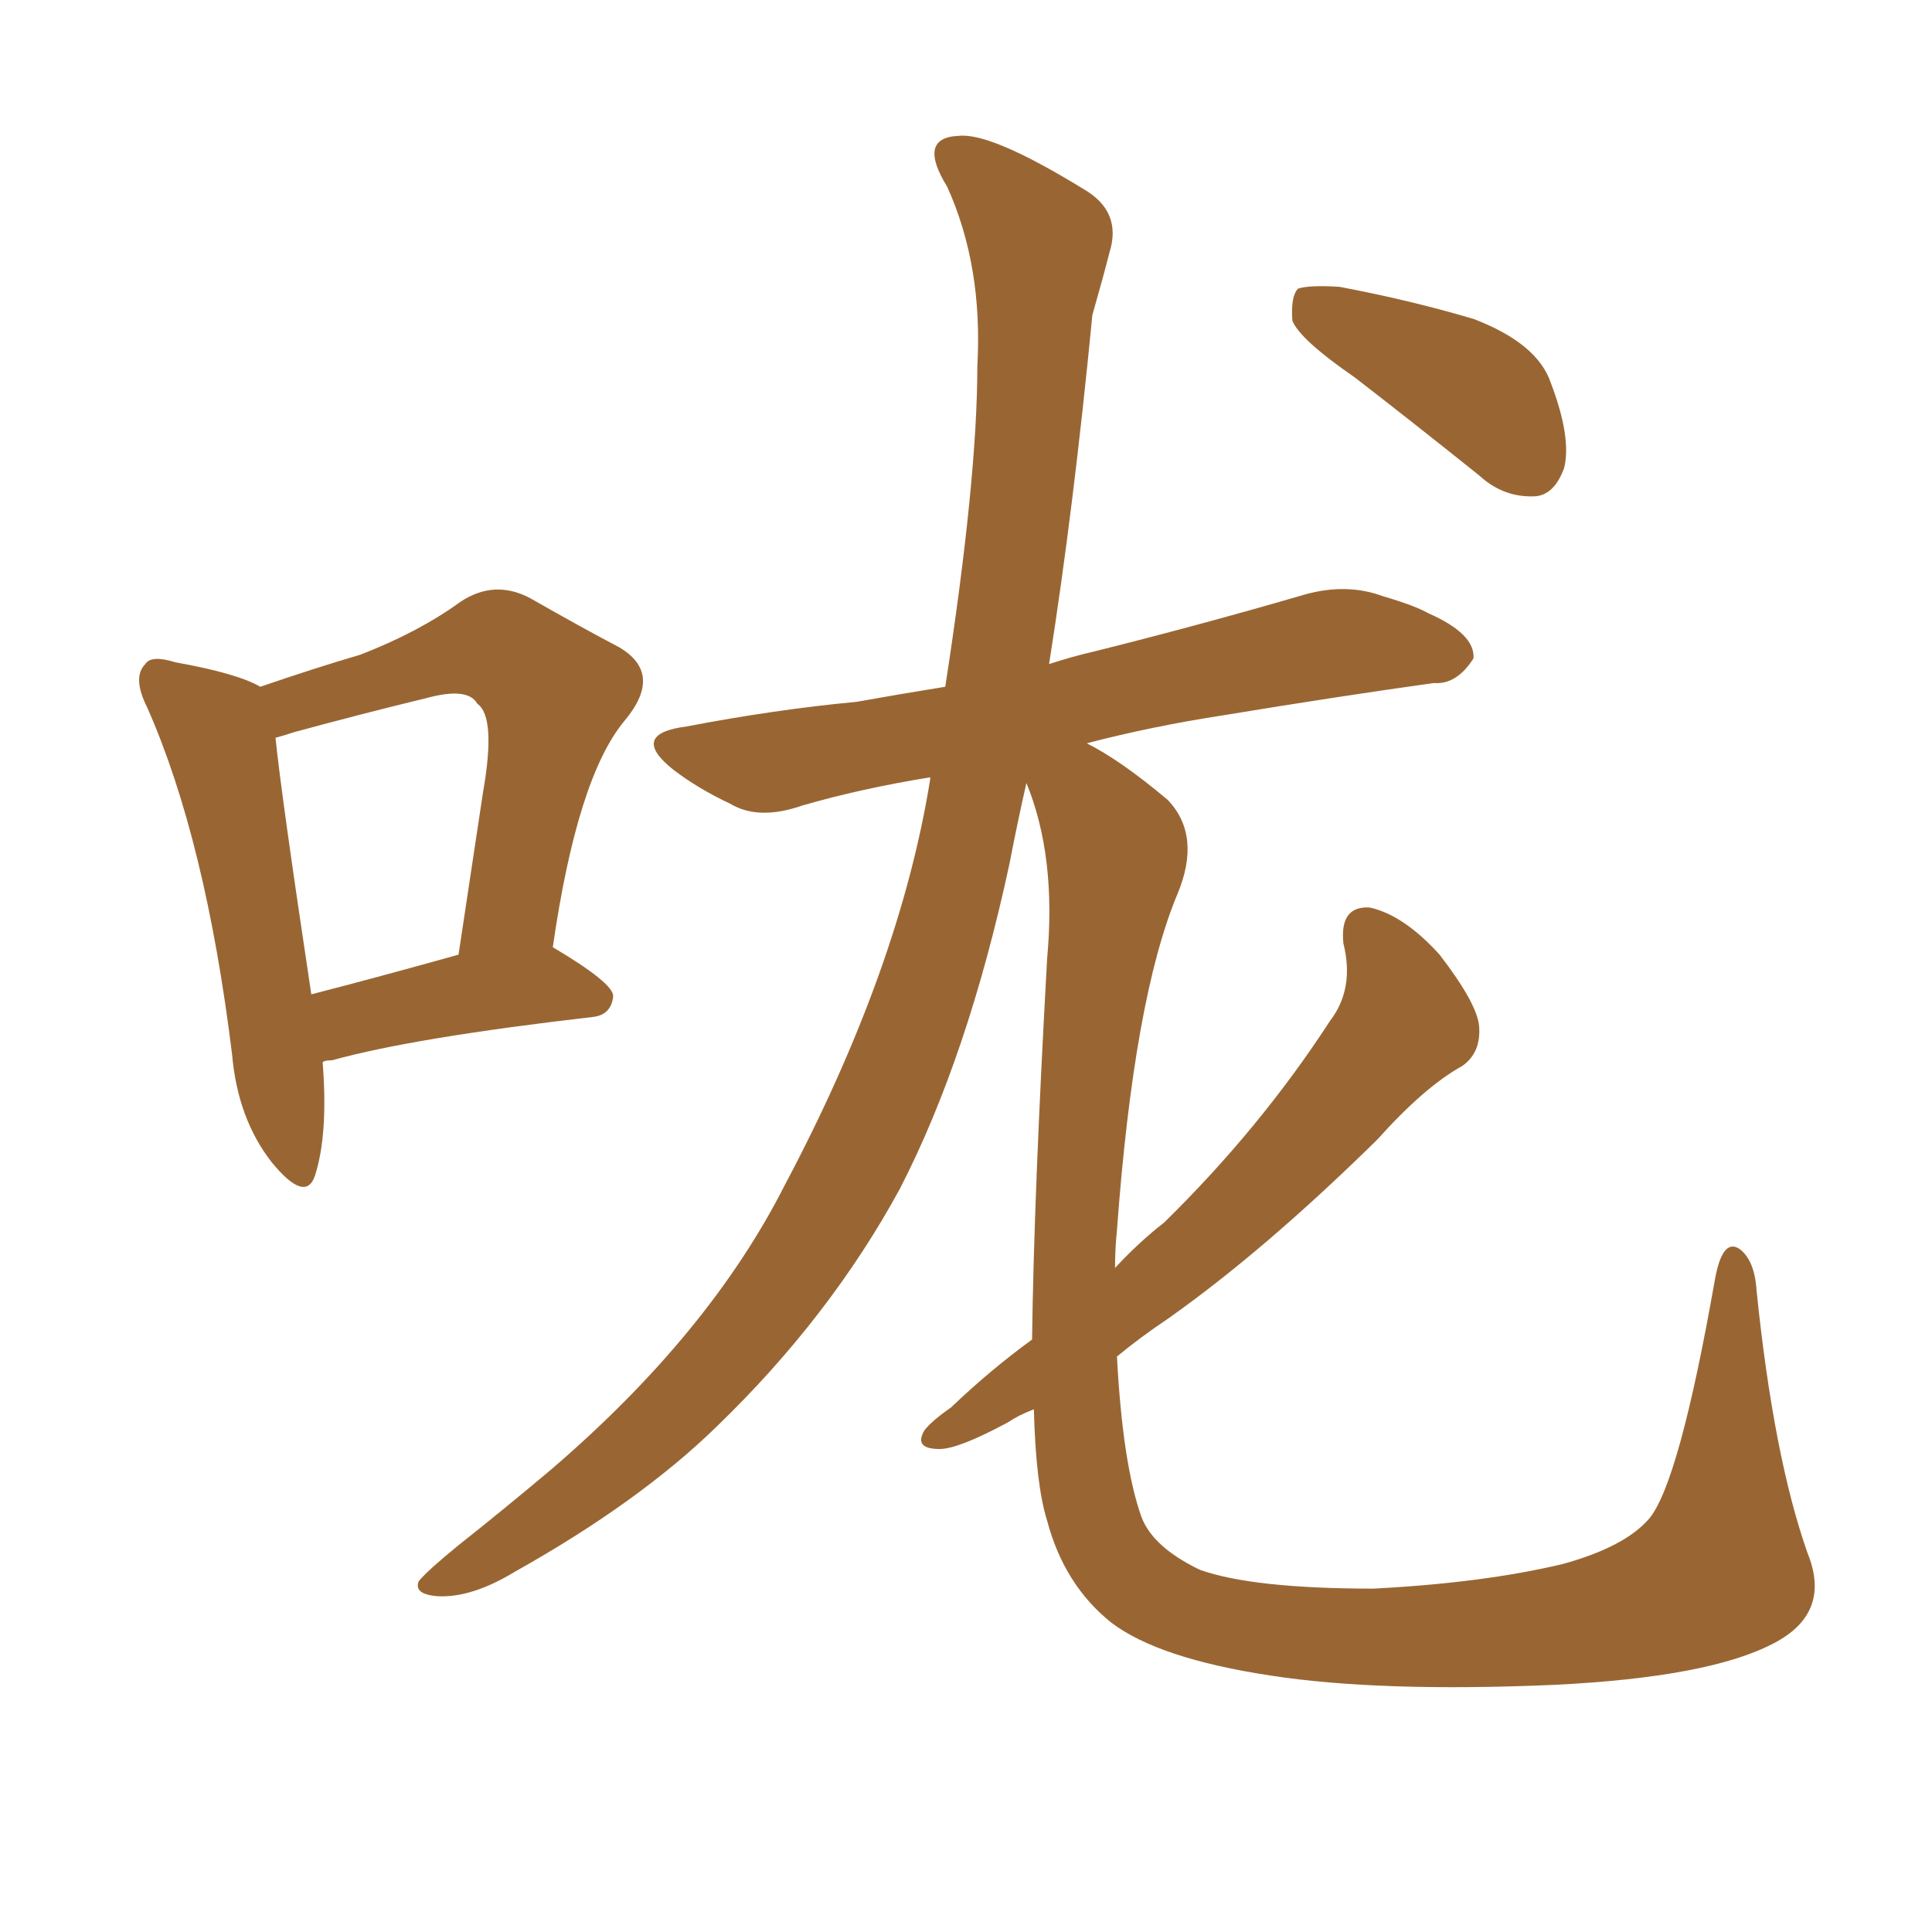 <svg xmlns="http://www.w3.org/2000/svg" xmlns:xlink="http://www.w3.org/1999/xlink" width="150" height="150"><path fill="#996633" padding="10" d="M25.05 82.47L25.05 82.47Q25.49 88.04 24.46 91.26L24.46 91.26Q23.73 93.46 21.09 90.23L21.09 90.23Q18.46 86.87 18.02 81.88L18.02 81.88Q15.97 65.19 11.43 54.93L11.43 54.93Q10.25 52.59 11.28 51.56L11.28 51.56Q11.72 50.83 13.62 51.42L13.62 51.42Q18.46 52.29 20.21 53.32L20.21 53.32Q24.46 51.86 27.98 50.83L27.98 50.83Q32.52 49.07 35.74 46.73L35.74 46.73Q38.38 44.97 41.16 46.44L41.16 46.44Q45.26 48.78 48.05 50.24L48.05 50.24Q51.56 52.29 48.49 55.96L48.49 55.96Q44.82 60.35 42.92 73.54L42.92 73.54Q47.61 76.32 47.61 77.34L47.61 77.34Q47.46 78.81 46.00 78.96L46.00 78.96Q32.08 80.57 25.78 82.32L25.78 82.32Q25.20 82.32 25.05 82.47ZM24.17 77.20L24.17 77.20Q29.30 75.88 35.60 74.12L35.60 74.12Q36.62 67.38 37.50 61.52L37.50 61.52Q38.53 55.66 37.06 54.64L37.06 54.64Q36.33 53.32 33.11 54.20L33.11 54.20Q28.27 55.37 22.85 56.84L22.85 56.84Q21.97 57.13 21.39 57.28L21.39 57.28Q21.83 61.67 24.17 77.20ZM105.18 29.30L105.18 29.30Q100.93 26.37 100.34 24.90L100.34 24.90Q100.20 23.00 100.78 22.41L100.78 22.41Q101.66 22.12 104.00 22.27L104.00 22.27Q109.42 23.29 114.40 24.76L114.40 24.76Q119.38 26.66 120.41 29.74L120.41 29.74Q122.02 33.98 121.44 36.33L121.44 36.33Q120.70 38.38 119.24 38.53L119.24 38.53Q116.75 38.67 114.84 36.91L114.84 36.91Q109.72 32.81 105.18 29.30ZM80.13 104.00L80.13 104.00L80.13 104.00Q80.27 92.87 81.30 74.41L81.30 74.41Q82.03 66.50 79.69 60.79L79.69 60.79Q78.96 64.01 78.37 67.09L78.37 67.09Q75.15 82.03 69.87 92.29L69.87 92.29Q64.45 102.25 55.66 110.74L55.66 110.74Q49.66 116.60 39.99 122.02L39.99 122.02Q36.62 124.07 33.98 123.93L33.98 123.93Q32.08 123.78 32.52 122.75L32.52 122.75Q33.25 121.88 35.60 119.97L35.60 119.97Q39.11 117.19 42.77 114.11L42.77 114.11Q55.08 103.56 60.94 91.99L60.94 91.99Q69.87 75.15 72.22 60.50L72.22 60.50Q72.22 60.35 72.22 60.35L72.22 60.35Q66.80 61.23 62.26 62.55L62.26 62.55Q58.89 63.72 56.69 62.40L56.69 62.40Q54.20 61.23 52.29 59.77L52.29 59.77Q48.78 56.98 53.32 56.40L53.32 56.40Q60.21 55.08 66.50 54.49L66.50 54.49Q69.73 53.91 73.39 53.32L73.39 53.32Q75.88 37.21 75.88 28.42L75.88 28.42Q76.32 20.65 73.54 14.50L73.54 14.50Q71.19 10.69 74.41 10.55L74.41 10.55Q76.90 10.25 84.08 14.65L84.08 14.65Q87.16 16.41 86.13 19.63L86.13 19.63Q85.69 21.39 84.81 24.46L84.81 24.46Q83.35 39.55 81.45 51.56L81.45 51.56Q83.20 50.98 85.11 50.54L85.11 50.54Q93.31 48.49 101.37 46.14L101.37 46.14Q104.59 45.26 107.37 46.29L107.37 46.29Q109.86 47.02 110.89 47.61L110.89 47.61Q114.55 49.22 114.40 51.12L114.40 51.12Q113.09 53.17 111.33 53.03L111.33 53.03Q104.00 54.05 95.07 55.52L95.07 55.52Q89.36 56.40 84.38 57.71L84.38 57.71Q87.01 59.03 90.67 62.11L90.67 62.11Q93.31 64.89 91.41 69.43L91.41 69.43Q88.04 77.49 86.72 95.51L86.72 95.51Q86.57 96.97 86.57 98.44L86.57 98.44Q88.48 96.39 90.38 94.92L90.38 94.92Q97.85 87.60 103.27 79.25L103.27 79.25Q105.18 76.76 104.30 73.24L104.30 73.24Q104.00 70.31 106.35 70.46L106.35 70.46Q108.98 71.04 111.77 74.12L111.77 74.12Q114.70 77.93 114.84 79.69L114.84 79.69Q114.99 81.74 113.53 82.76L113.53 82.76Q110.60 84.38 106.93 88.48L106.93 88.48Q98.14 97.12 90.67 102.39L90.67 102.39Q88.48 103.86 86.72 105.32L86.72 105.32Q87.16 113.67 88.62 117.77L88.62 117.77Q89.50 120.12 93.16 121.88L93.16 121.88Q97.27 123.34 106.64 123.34L106.64 123.34Q115.14 122.90 121.29 121.44L121.29 121.44Q126.12 120.12 128.03 117.92L128.03 117.92Q130.37 115.14 133.15 99.32L133.15 99.32Q133.74 96.09 135.06 96.97L135.06 96.97Q136.23 97.85 136.38 100.20L136.38 100.20Q137.70 113.09 140.33 120.56L140.33 120.56Q142.24 125.24 137.70 127.59L137.70 127.59Q132.71 130.22 120.70 130.81L120.70 130.81Q107.08 131.40 98.58 130.08L98.58 130.08Q89.94 128.76 86.28 125.98L86.28 125.98Q82.62 123.05 81.30 118.07L81.30 118.07Q80.42 115.28 80.27 109.42L80.27 109.42Q79.10 109.86 78.22 110.45L78.22 110.45Q74.41 112.50 72.95 112.50L72.95 112.50Q70.90 112.50 71.78 111.04L71.78 111.04Q72.36 110.30 73.83 109.28L73.83 109.28Q76.90 106.35 80.13 104.00Z"/></svg>